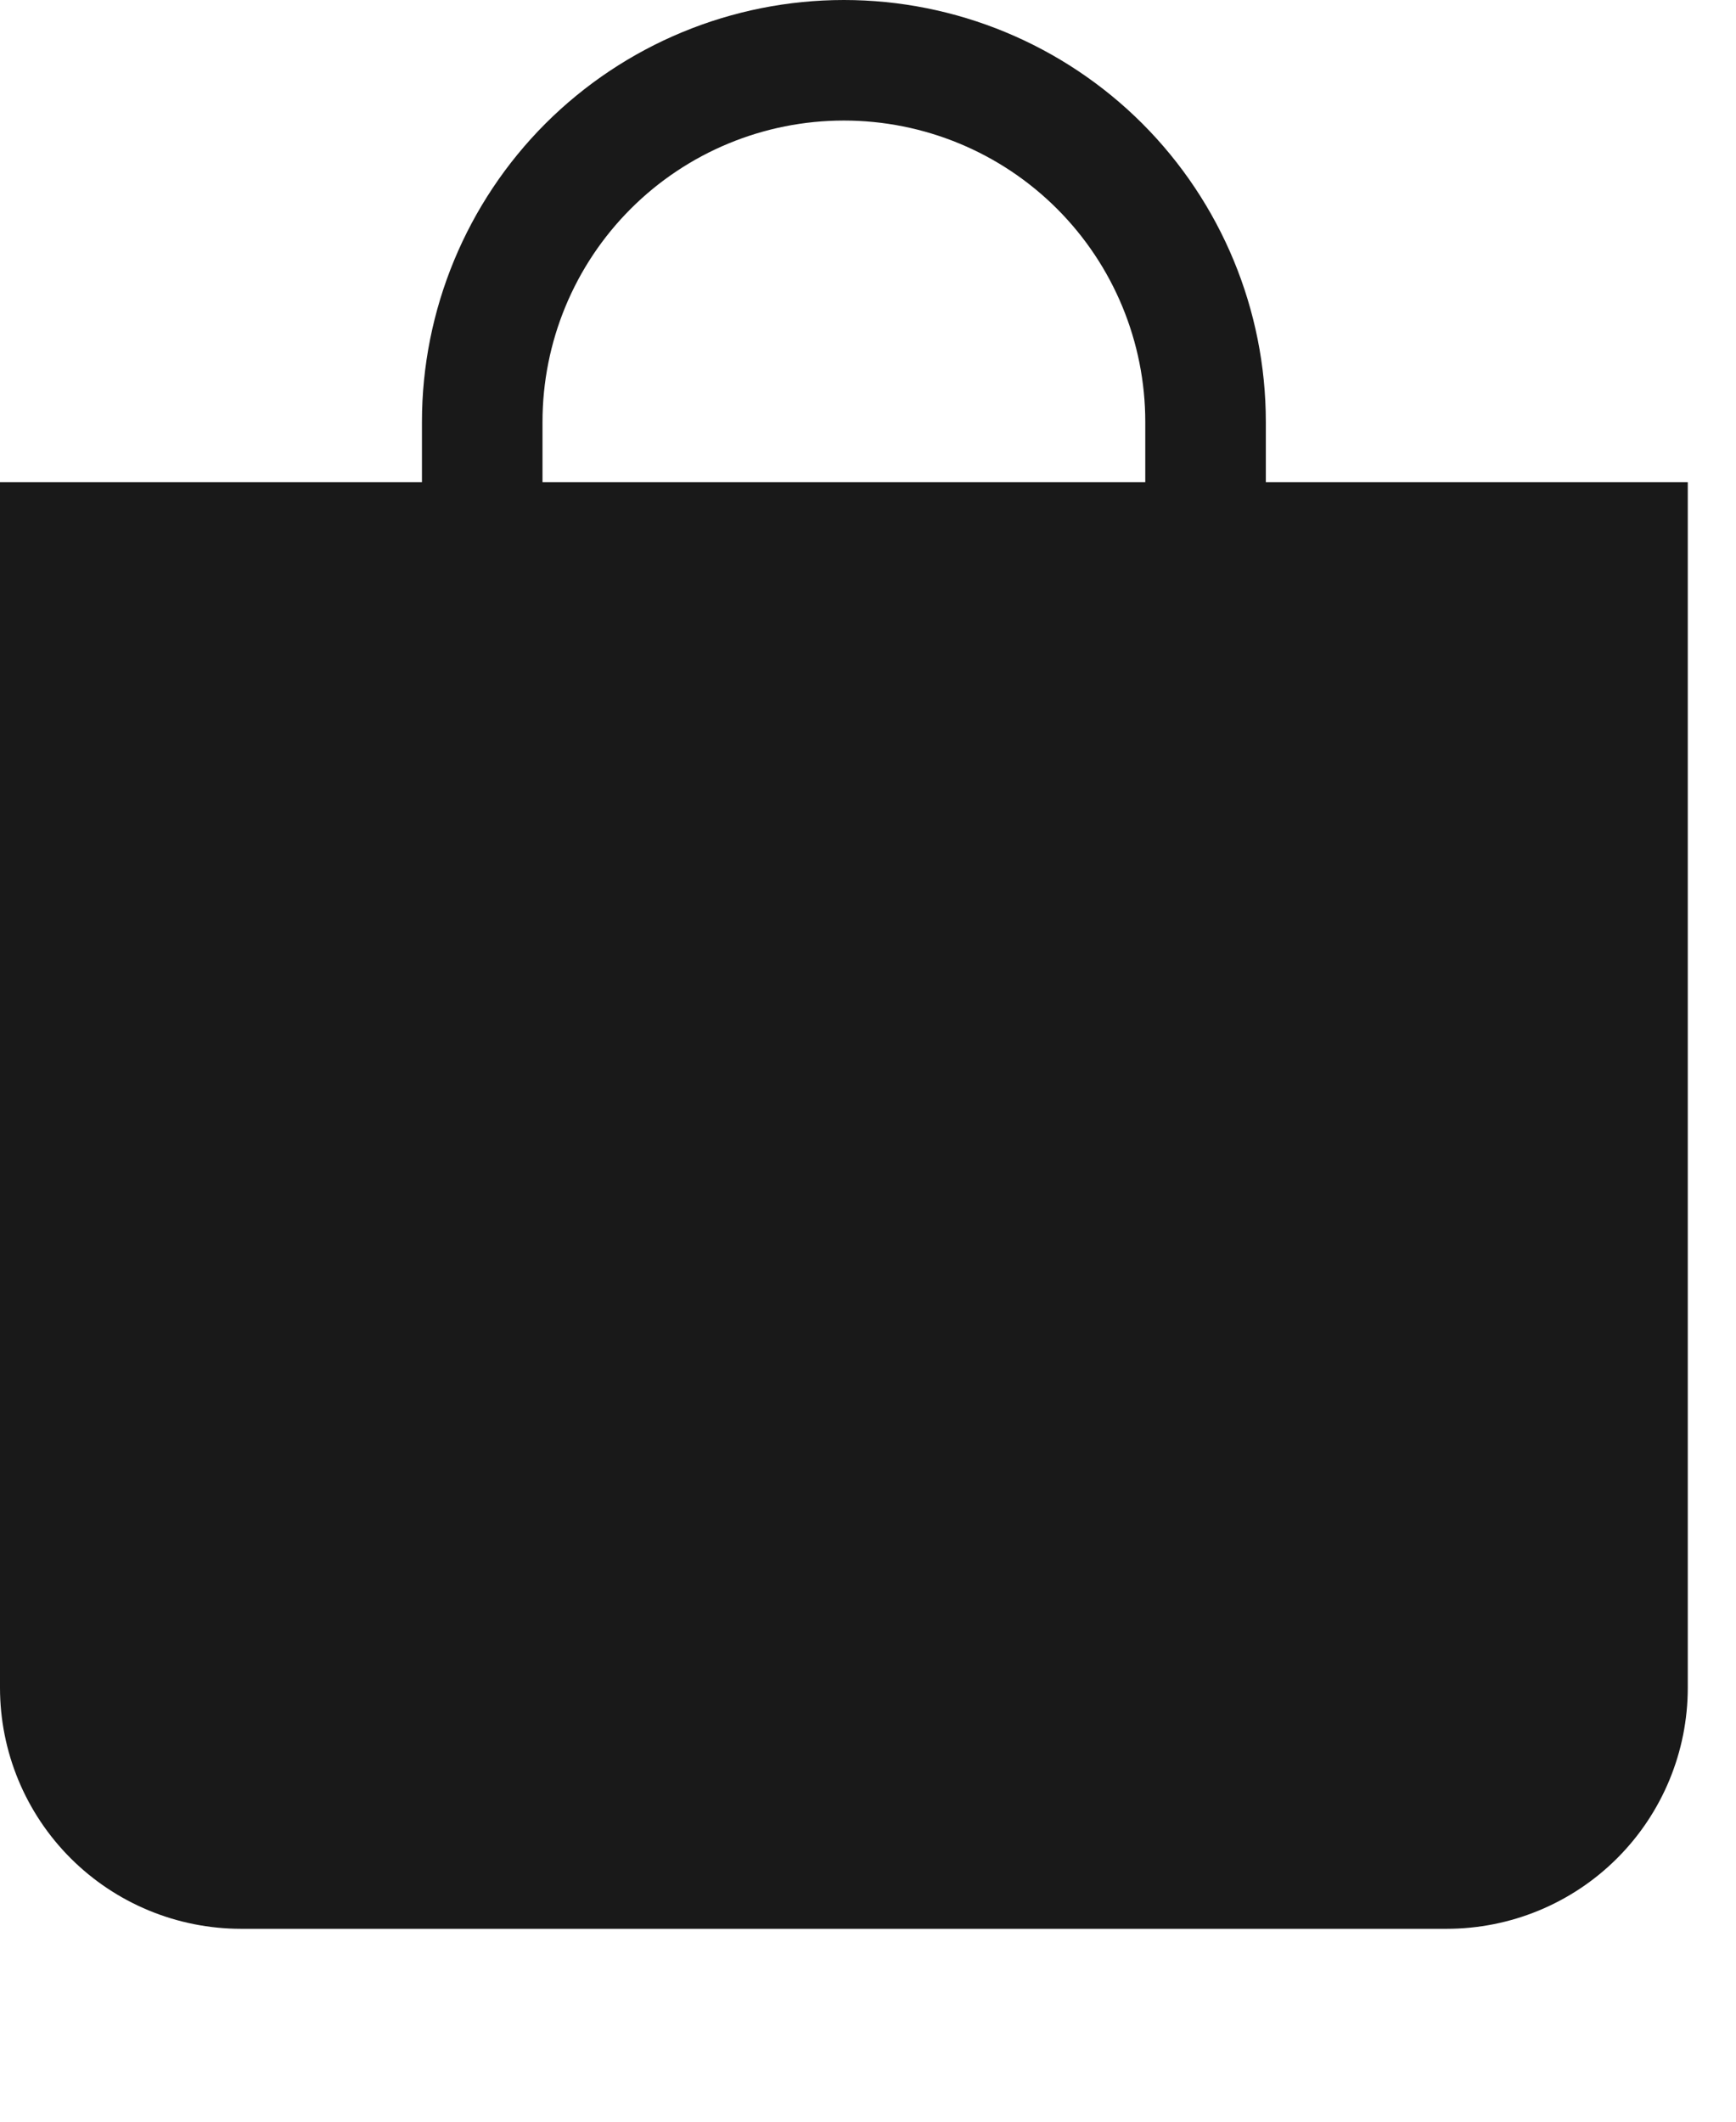 <svg width="18" height="22" viewBox="0 0 18 22" fill="none" xmlns="http://www.w3.org/2000/svg"><path d="M8.75 1.25C9.579 1.25 10.374 1.579 10.96 2.165C11.546 2.751 11.875 3.546 11.875 4.375V5H5.625V4.375C5.625 3.546 5.954 2.751 6.54 2.165C7.126 1.579 7.921 1.25 8.75 1.25ZM13.125 5V4.375C13.125 3.215 12.664 2.102 11.844 1.281C11.023 0.461 9.91 0 8.75 0C7.59 0 6.477 0.461 5.656 1.281C4.836 2.102 4.375 3.215 4.375 4.375V5H0V17.5C0 18.163 0.263 18.799 0.732 19.268C1.201 19.737 1.837 20 2.5 20H15C15.663 20 16.299 19.737 16.768 19.268C17.237 18.799 17.5 18.163 17.5 17.5V5H13.125Z" fill="#191919"/></svg>